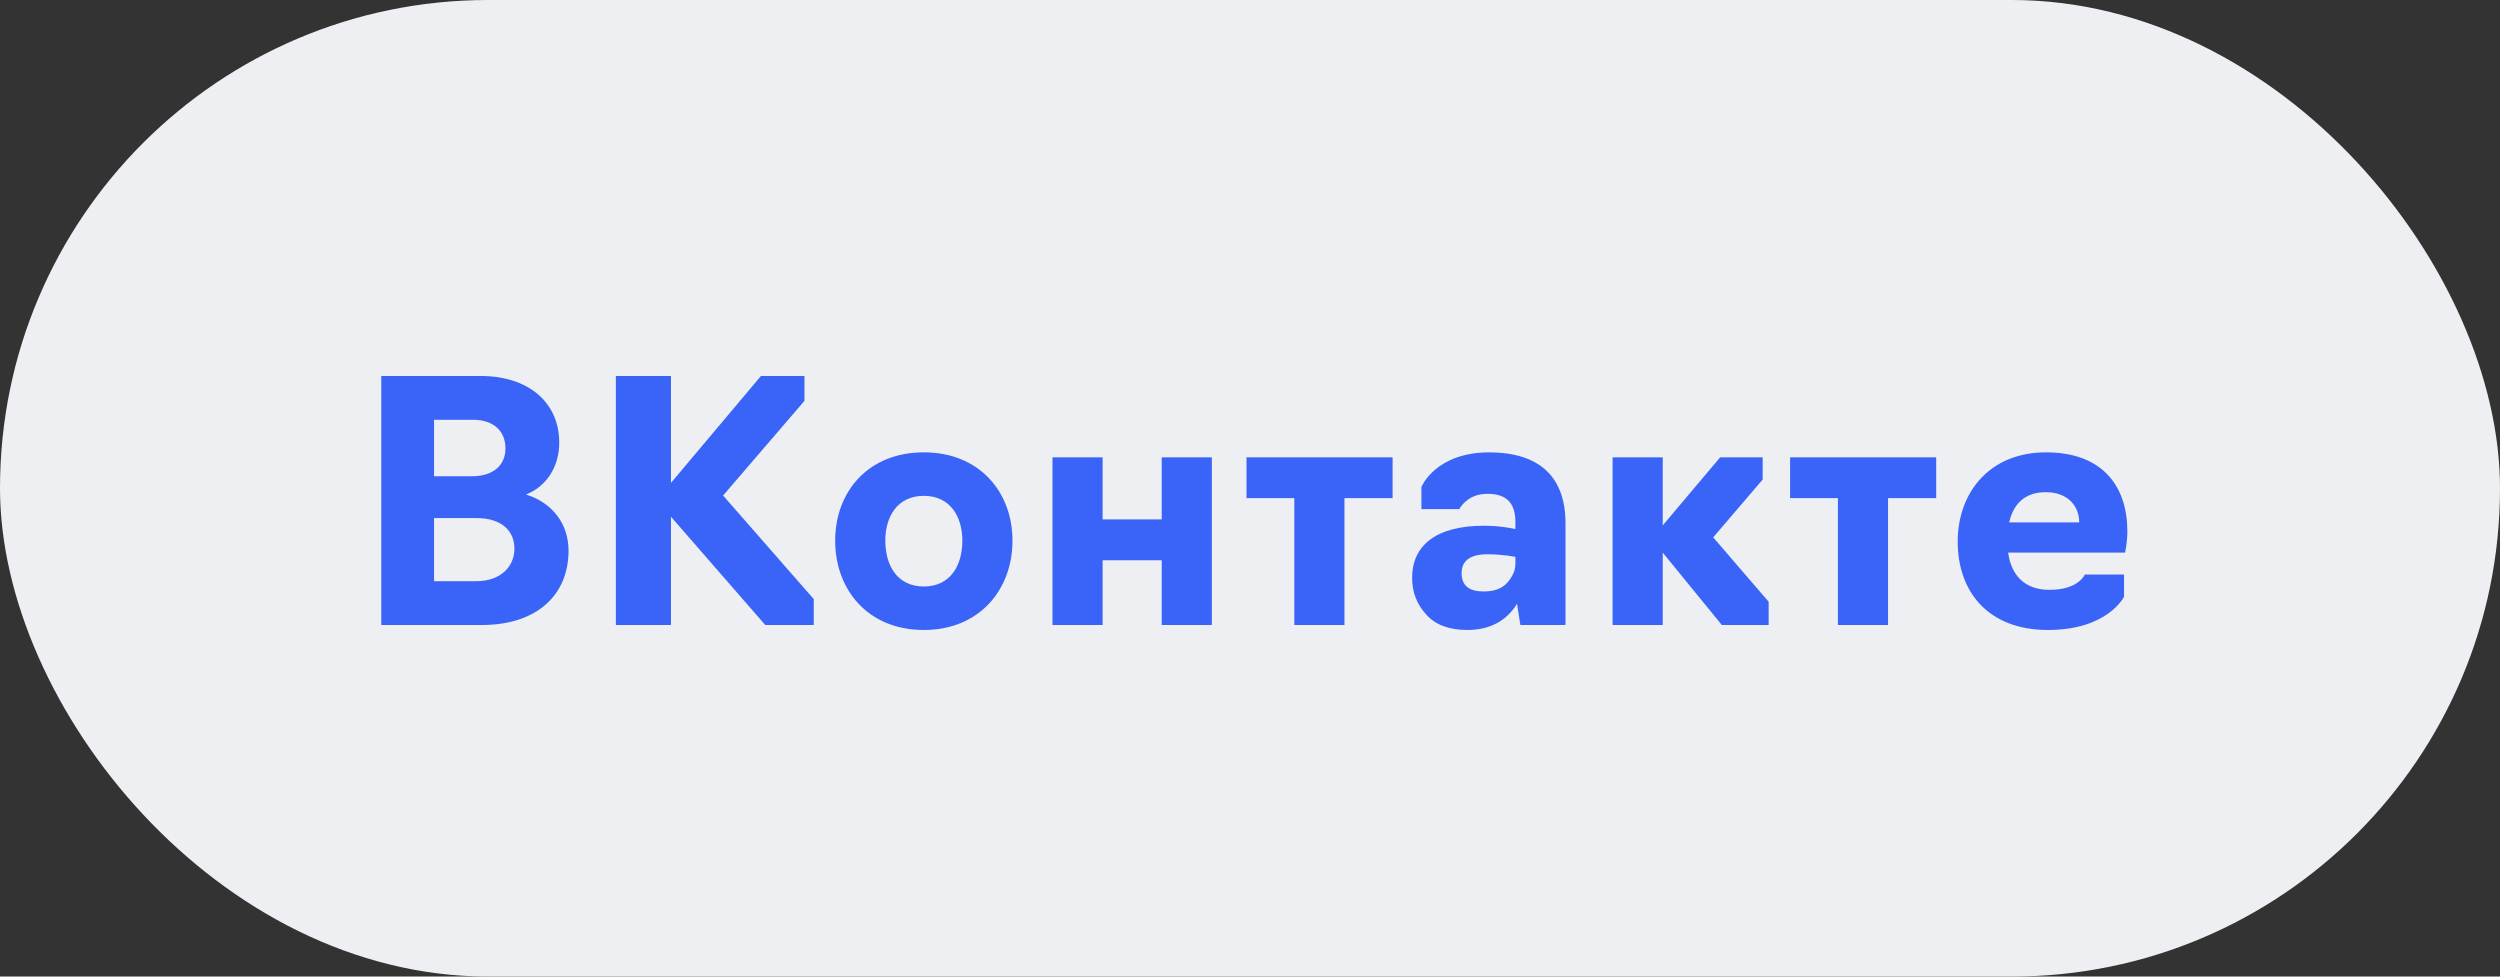 <?xml version="1.0" encoding="UTF-8"?> <svg xmlns="http://www.w3.org/2000/svg" width="128" height="50" viewBox="0 0 128 50" fill="none"><rect x="0" y="0" width="128" height="50" fill="#333333" stroke="none"/><rect width="128" height="50" rx="25" fill="#EDEFF3"></rect><path d="M24.672 32H19.521V19.25H24.604C27.069 19.25 28.633 20.61 28.633 22.667C28.633 23.908 27.97 24.911 26.933 25.319C28.293 25.744 29.109 26.832 29.109 28.192C29.109 30.504 27.443 32 24.672 32ZM22.224 21.494V24.384H24.162C25.233 24.384 25.879 23.84 25.879 22.956C25.879 22.072 25.267 21.494 24.23 21.494H22.224ZM22.224 26.526V29.756H24.383C25.658 29.756 26.338 28.991 26.338 28.09C26.338 27.189 25.692 26.526 24.4 26.526H22.224ZM39.182 32L34.354 26.458V32H31.532V19.25H34.354V24.724L38.961 19.25H41.188V20.525L37.023 25.37L41.664 30.674V32H39.182ZM47.3 32.255C44.444 32.255 42.761 30.198 42.761 27.682C42.761 25.183 44.444 23.16 47.3 23.16C50.139 23.16 51.839 25.183 51.839 27.682C51.839 30.198 50.139 32.255 47.3 32.255ZM47.3 30.028C48.643 30.028 49.272 28.974 49.272 27.682C49.272 26.441 48.643 25.387 47.3 25.387C45.957 25.387 45.328 26.441 45.328 27.682C45.328 28.974 45.957 30.028 47.3 30.028ZM56.454 32H53.887V23.415H56.454V26.594H59.48V23.415H62.047V32H59.48V28.685H56.454V32ZM68.836 32H66.269V25.506H63.821V23.415H71.301V25.506H68.836V32ZM75.123 32.255C74.188 32.255 73.474 31.983 73.014 31.456C72.538 30.929 72.3 30.317 72.3 29.586C72.3 27.954 73.49 26.917 75.99 26.917C76.874 26.917 77.588 27.087 77.588 27.087V26.713C77.588 25.778 77.145 25.285 76.177 25.285C75.088 25.268 74.715 26.084 74.715 26.067H72.776V24.928C72.793 24.911 73.49 23.177 76.228 23.16C78.829 23.16 80.154 24.418 80.154 26.798V32H77.843L77.672 30.912C77.248 31.609 76.483 32.255 75.123 32.255ZM75.956 30.283C76.516 30.283 76.924 30.13 77.197 29.807C77.451 29.501 77.588 29.195 77.588 28.889V28.515C77.588 28.515 76.993 28.379 76.159 28.379C75.156 28.379 74.834 28.804 74.834 29.348C74.834 30.011 75.258 30.283 75.956 30.283ZM85.132 32H82.565V23.415H85.132V26.9L88.073 23.415H90.249V24.554L87.716 27.512L90.555 30.81V32H88.158L85.132 28.294V32ZM96.668 32H94.101V25.506H91.653V23.415H99.133V25.506H96.668V32ZM104.858 32.255C101.781 32.255 100.234 30.283 100.234 27.733C100.234 25.217 101.866 23.16 104.756 23.16C107.663 23.16 108.921 24.911 108.921 27.206C108.921 27.801 108.802 28.294 108.802 28.294H102.818C102.971 29.45 103.668 30.198 104.909 30.198C106.439 30.215 106.745 29.399 106.745 29.416H108.751V30.555C108.751 30.555 107.918 32.255 104.858 32.255ZM102.869 26.747H106.456C106.456 25.931 105.895 25.2 104.739 25.2C103.634 25.2 103.073 25.846 102.869 26.747Z" fill="#3A64F8"></path></svg> 